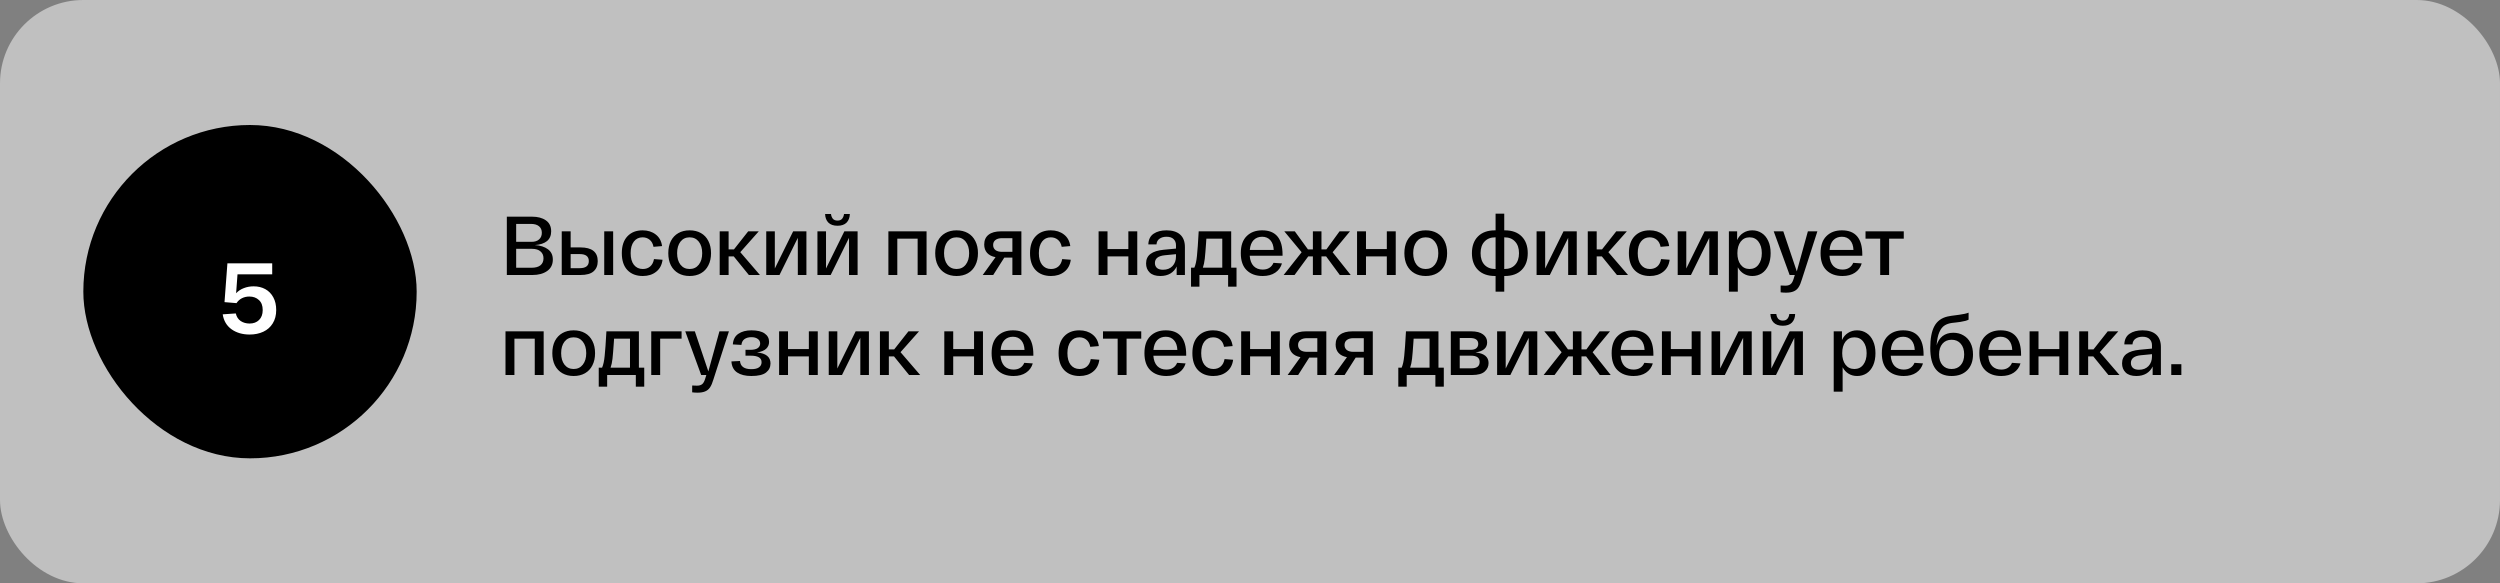 <?xml version="1.0" encoding="UTF-8"?> <svg xmlns="http://www.w3.org/2000/svg" width="300" height="70" viewBox="0 0 300 70" fill="none"><rect x="0" y="0" width="300" height="70" fill="#808080" stroke="none"/><rect width="300" height="70" rx="10" fill="white" fill-opacity="0.5"></rect><rect x="10" y="15" width="40" height="40" rx="20" fill="black"></rect><path d="M30.433 34.36C30.961 34.36 31.429 34.472 31.837 34.696C32.245 34.92 32.565 35.248 32.797 35.68C33.029 36.104 33.145 36.612 33.145 37.204C33.145 37.828 33.005 38.364 32.725 38.812C32.453 39.252 32.077 39.584 31.597 39.808C31.117 40.032 30.569 40.144 29.953 40.144C29.105 40.144 28.385 39.936 27.793 39.52C27.201 39.096 26.845 38.496 26.725 37.72L28.297 37.612C28.385 38.012 28.581 38.316 28.885 38.524C29.189 38.724 29.545 38.824 29.953 38.824C30.417 38.824 30.793 38.684 31.081 38.404C31.377 38.116 31.525 37.716 31.525 37.204C31.525 36.676 31.373 36.276 31.069 36.004C30.773 35.724 30.389 35.584 29.917 35.584C29.597 35.584 29.301 35.652 29.029 35.788C28.765 35.924 28.549 36.12 28.381 36.376L26.941 36.256L27.289 31.6H32.665V32.92H28.501L28.333 35.188C28.589 34.916 28.897 34.712 29.257 34.576C29.625 34.432 30.017 34.36 30.433 34.36Z" fill="white"></path><path d="M64.18 29.41C64.833 29.45 65.357 29.617 65.75 29.91C66.143 30.197 66.34 30.61 66.34 31.15C66.34 31.743 66.113 32.2 65.66 32.52C65.207 32.84 64.617 33 63.89 33H60.82V26H63.84C64.527 26 65.08 26.147 65.5 26.44C65.927 26.733 66.14 27.173 66.14 27.76C66.14 28.26 65.973 28.65 65.64 28.93C65.307 29.203 64.82 29.363 64.18 29.41ZM61.94 29.02H63.78C64.173 29.02 64.477 28.923 64.69 28.73C64.91 28.537 65.02 28.27 65.02 27.93C65.02 27.597 64.907 27.337 64.68 27.15C64.453 26.963 64.137 26.87 63.73 26.87H61.94V29.02ZM63.79 32.13C64.25 32.13 64.603 32.033 64.85 31.84C65.097 31.64 65.22 31.36 65.22 31C65.22 30.647 65.1 30.37 64.86 30.17C64.627 29.963 64.29 29.86 63.85 29.86H61.94V32.13H63.79ZM69.648 29.69C71.035 29.69 71.728 30.24 71.728 31.34C71.728 31.86 71.561 32.267 71.228 32.56C70.901 32.853 70.375 33 69.648 33H67.908H67.408V27.76H68.478V29.69H69.648ZM73.578 27.76V33H72.508V27.76H73.578ZM69.568 32.18C70.295 32.18 70.658 31.897 70.658 31.33C70.658 30.77 70.295 30.49 69.568 30.49H68.478V32.18H69.568ZM74.618 30.38C74.618 29.507 74.842 28.833 75.288 28.36C75.735 27.88 76.342 27.64 77.108 27.64C77.735 27.64 78.262 27.807 78.688 28.14C79.115 28.467 79.368 28.93 79.448 29.53L78.418 29.62C78.352 29.247 78.198 28.963 77.958 28.77C77.725 28.577 77.442 28.48 77.108 28.48C76.675 28.48 76.328 28.647 76.068 28.98C75.808 29.313 75.678 29.78 75.678 30.38C75.678 30.98 75.808 31.447 76.068 31.78C76.335 32.113 76.692 32.28 77.138 32.28C77.492 32.28 77.785 32.18 78.018 31.98C78.258 31.773 78.412 31.477 78.478 31.09L79.508 31.17C79.428 31.79 79.172 32.27 78.738 32.61C78.312 32.95 77.778 33.12 77.138 33.12C76.358 33.12 75.742 32.883 75.288 32.41C74.842 31.937 74.618 31.26 74.618 30.38ZM80.195 30.38C80.195 29.82 80.298 29.333 80.504 28.92C80.718 28.507 81.018 28.19 81.404 27.97C81.791 27.75 82.241 27.64 82.754 27.64C83.275 27.64 83.728 27.75 84.115 27.97C84.501 28.19 84.798 28.507 85.004 28.92C85.218 29.333 85.325 29.82 85.325 30.38C85.325 30.94 85.218 31.427 85.004 31.84C84.798 32.253 84.501 32.57 84.115 32.79C83.728 33.01 83.275 33.12 82.754 33.12C82.241 33.12 81.791 33.01 81.404 32.79C81.018 32.57 80.718 32.253 80.504 31.84C80.298 31.427 80.195 30.94 80.195 30.38ZM81.254 30.38C81.254 30.953 81.388 31.413 81.654 31.76C81.928 32.107 82.294 32.28 82.754 32.28C83.215 32.28 83.581 32.107 83.855 31.76C84.128 31.413 84.264 30.953 84.264 30.38C84.264 29.807 84.128 29.347 83.855 29C83.581 28.653 83.215 28.48 82.754 28.48C82.294 28.48 81.928 28.653 81.654 29C81.388 29.347 81.254 29.807 81.254 30.38ZM89.863 33L88.053 30.77H87.433V33H86.363V27.76H87.433V29.93H88.073L89.783 27.76H91.053L88.833 30.26L91.193 33H89.863ZM96.769 27.76V33H95.739V28.54L93.539 33H91.949V27.76H92.979V32.22L95.179 27.76H96.769ZM100.502 27.09C100.022 27.09 99.655 26.963 99.402 26.71C99.155 26.457 99.025 26.113 99.012 25.68H99.722C99.742 25.893 99.812 26.08 99.932 26.24C100.058 26.393 100.248 26.47 100.502 26.47C100.755 26.47 100.942 26.393 101.062 26.24C101.182 26.087 101.255 25.9 101.282 25.68H101.982C101.968 26.113 101.838 26.457 101.592 26.71C101.345 26.963 100.982 27.09 100.502 27.09ZM102.912 27.76V33H101.882V28.54L99.682 33H98.092V27.76H99.122V32.22L101.322 27.76H102.912ZM106.607 27.76H111.187V33H110.117V28.64H107.677V33H106.607V27.76ZM112.226 30.38C112.226 29.82 112.329 29.333 112.536 28.92C112.749 28.507 113.049 28.19 113.436 27.97C113.822 27.75 114.272 27.64 114.786 27.64C115.306 27.64 115.759 27.75 116.146 27.97C116.532 28.19 116.829 28.507 117.036 28.92C117.249 29.333 117.356 29.82 117.356 30.38C117.356 30.94 117.249 31.427 117.036 31.84C116.829 32.253 116.532 32.57 116.146 32.79C115.759 33.01 115.306 33.12 114.786 33.12C114.272 33.12 113.822 33.01 113.436 32.79C113.049 32.57 112.749 32.253 112.536 31.84C112.329 31.427 112.226 30.94 112.226 30.38ZM113.286 30.38C113.286 30.953 113.419 31.413 113.686 31.76C113.959 32.107 114.326 32.28 114.786 32.28C115.246 32.28 115.612 32.107 115.886 31.76C116.159 31.413 116.296 30.953 116.296 30.38C116.296 29.807 116.159 29.347 115.886 29C115.612 28.653 115.246 28.48 114.786 28.48C114.326 28.48 113.959 28.653 113.686 29C113.419 29.347 113.286 29.807 113.286 30.38ZM122.566 27.76V33H121.486V30.91H120.516L119.186 33H117.926L119.466 30.86C119.026 30.78 118.69 30.61 118.456 30.35C118.223 30.09 118.106 29.753 118.106 29.34C118.106 28.833 118.28 28.443 118.626 28.17C118.973 27.897 119.473 27.76 120.126 27.76H122.566ZM121.486 28.58H120.256C119.91 28.58 119.643 28.653 119.456 28.8C119.27 28.94 119.176 29.14 119.176 29.4C119.176 29.66 119.27 29.863 119.456 30.01C119.643 30.15 119.91 30.22 120.256 30.22H121.486V28.58ZM123.603 30.38C123.603 29.507 123.826 28.833 124.273 28.36C124.719 27.88 125.326 27.64 126.093 27.64C126.719 27.64 127.246 27.807 127.673 28.14C128.099 28.467 128.353 28.93 128.433 29.53L127.403 29.62C127.336 29.247 127.183 28.963 126.943 28.77C126.709 28.577 126.426 28.48 126.093 28.48C125.659 28.48 125.313 28.647 125.053 28.98C124.793 29.313 124.663 29.78 124.663 30.38C124.663 30.98 124.793 31.447 125.053 31.78C125.319 32.113 125.676 32.28 126.123 32.28C126.476 32.28 126.769 32.18 127.003 31.98C127.243 31.773 127.396 31.477 127.463 31.09L128.493 31.17C128.413 31.79 128.156 32.27 127.723 32.61C127.296 32.95 126.763 33.12 126.123 33.12C125.343 33.12 124.726 32.883 124.273 32.41C123.826 31.937 123.603 31.26 123.603 30.38ZM131.832 27.76H132.902V29.89H135.402V27.76H136.472V33H135.402V30.77H132.902V33H131.832V27.76ZM137.529 31.61C137.529 31.117 137.706 30.737 138.059 30.47C138.419 30.203 138.946 30.037 139.639 29.97L141.119 29.83V29.43C141.119 29.123 141.022 28.877 140.829 28.69C140.642 28.503 140.359 28.41 139.979 28.41C139.639 28.41 139.359 28.49 139.139 28.65C138.919 28.803 138.799 29.03 138.779 29.33H137.799C137.819 28.75 138.029 28.323 138.429 28.05C138.829 27.777 139.346 27.64 139.979 27.64C140.692 27.64 141.239 27.81 141.619 28.15C141.999 28.49 142.189 28.99 142.189 29.65V33H141.199V31.98C141.032 32.34 140.782 32.62 140.449 32.82C140.116 33.02 139.712 33.12 139.239 33.12C138.672 33.12 138.246 32.98 137.959 32.7C137.672 32.42 137.529 32.057 137.529 31.61ZM138.589 31.56C138.589 31.8 138.669 31.997 138.829 32.15C138.996 32.297 139.242 32.37 139.569 32.37C140.042 32.37 140.419 32.223 140.699 31.93C140.979 31.63 141.119 31.247 141.119 30.78V30.5L139.779 30.63C138.986 30.71 138.589 31.02 138.589 31.56ZM148.383 32.12V34.4H147.373V33H143.933V34.4H142.923V32.12H143.323C143.469 31.793 143.573 31.327 143.633 30.72C143.699 30.113 143.769 29.127 143.843 27.76H147.743V32.12H148.383ZM146.673 28.64H144.763L144.733 29.1C144.673 29.987 144.619 30.637 144.573 31.05C144.526 31.463 144.449 31.82 144.343 32.12H146.673V28.64ZM148.896 30.38C148.896 29.48 149.129 28.8 149.596 28.34C150.062 27.873 150.682 27.64 151.456 27.64C153.089 27.64 153.906 28.613 153.906 30.56V30.69H149.966C150.006 31.23 150.162 31.643 150.436 31.93C150.716 32.21 151.079 32.35 151.526 32.35C151.846 32.35 152.112 32.28 152.326 32.14C152.546 32 152.709 31.8 152.816 31.54L153.836 31.61C153.696 32.083 153.426 32.453 153.026 32.72C152.632 32.987 152.132 33.12 151.526 33.12C150.719 33.12 150.079 32.89 149.606 32.43C149.132 31.97 148.896 31.287 148.896 30.38ZM152.846 29.99C152.826 29.497 152.692 29.11 152.446 28.83C152.199 28.55 151.869 28.41 151.456 28.41C151.042 28.41 150.702 28.543 150.436 28.81C150.176 29.077 150.022 29.47 149.976 29.99H152.846ZM160.776 33L159.136 30.77H158.576V33H157.546V30.77H156.986L155.346 33H154.036L156.196 30.27L154.116 27.76H155.376L156.956 29.93H157.546V27.76H158.576V29.93H159.166L160.746 27.76H161.996L159.916 30.27L162.086 33H160.776ZM162.847 27.76H163.918V29.89H166.418V27.76H167.488V33H166.418V30.77H163.918V33H162.847V27.76ZM168.525 30.38C168.525 29.82 168.628 29.333 168.835 28.92C169.048 28.507 169.348 28.19 169.735 27.97C170.121 27.75 170.571 27.64 171.085 27.64C171.605 27.64 172.058 27.75 172.445 27.97C172.831 28.19 173.128 28.507 173.335 28.92C173.548 29.333 173.655 29.82 173.655 30.38C173.655 30.94 173.548 31.427 173.335 31.84C173.128 32.253 172.831 32.57 172.445 32.79C172.058 33.01 171.605 33.12 171.085 33.12C170.571 33.12 170.121 33.01 169.735 32.79C169.348 32.57 169.048 32.253 168.835 31.84C168.628 31.427 168.525 30.94 168.525 30.38ZM169.585 30.38C169.585 30.953 169.718 31.413 169.985 31.76C170.258 32.107 170.625 32.28 171.085 32.28C171.545 32.28 171.911 32.107 172.185 31.76C172.458 31.413 172.595 30.953 172.595 30.38C172.595 29.807 172.458 29.347 172.185 29C171.911 28.653 171.545 28.48 171.085 28.48C170.625 28.48 170.258 28.653 169.985 29C169.718 29.347 169.585 29.807 169.585 30.38ZM180.57 27.64C181.444 27.64 182.12 27.883 182.6 28.37C183.087 28.857 183.33 29.527 183.33 30.38C183.33 31.233 183.087 31.903 182.6 32.39C182.12 32.877 181.444 33.12 180.57 33.12H180.51V35H179.47V33.12H179.4C178.527 33.12 177.847 32.877 177.36 32.39C176.874 31.903 176.63 31.233 176.63 30.38C176.63 29.527 176.874 28.857 177.36 28.37C177.847 27.883 178.527 27.64 179.4 27.64H179.47V25.64H180.51V27.64H180.57ZM179.47 32.28V28.48H179.43C178.89 28.48 178.46 28.65 178.14 28.99C177.827 29.323 177.67 29.787 177.67 30.38C177.67 30.973 177.827 31.44 178.14 31.78C178.46 32.113 178.89 32.28 179.43 32.28H179.47ZM180.54 32.28C181.08 32.28 181.504 32.113 181.81 31.78C182.124 31.44 182.28 30.973 182.28 30.38C182.28 29.787 182.124 29.323 181.81 28.99C181.504 28.65 181.08 28.48 180.54 28.48H180.51V32.28H180.54ZM189.21 27.76V33H188.18V28.54L185.98 33H184.39V27.76H185.42V32.22L187.62 27.76H189.21ZM194.033 33L192.223 30.77H191.603V33H190.533V27.76H191.603V29.93H192.243L193.953 27.76H195.223L193.003 30.26L195.363 33H194.033ZM195.468 30.38C195.468 29.507 195.691 28.833 196.138 28.36C196.585 27.88 197.191 27.64 197.958 27.64C198.585 27.64 199.111 27.807 199.538 28.14C199.965 28.467 200.218 28.93 200.298 29.53L199.268 29.62C199.201 29.247 199.048 28.963 198.808 28.77C198.575 28.577 198.291 28.48 197.958 28.48C197.525 28.48 197.178 28.647 196.918 28.98C196.658 29.313 196.528 29.78 196.528 30.38C196.528 30.98 196.658 31.447 196.918 31.78C197.185 32.113 197.541 32.28 197.988 32.28C198.341 32.28 198.635 32.18 198.868 31.98C199.108 31.773 199.261 31.477 199.328 31.09L200.358 31.17C200.278 31.79 200.021 32.27 199.588 32.61C199.161 32.95 198.628 33.12 197.988 33.12C197.208 33.12 196.591 32.883 196.138 32.41C195.691 31.937 195.468 31.26 195.468 30.38ZM206.144 27.76V33H205.114V28.54L202.914 33H201.324V27.76H202.354V32.22L204.554 27.76H206.144ZM207.467 27.76H208.457V28.81C208.623 28.437 208.867 28.15 209.187 27.95C209.507 27.743 209.867 27.64 210.267 27.64C210.693 27.64 211.073 27.75 211.407 27.97C211.74 28.183 212 28.497 212.187 28.91C212.38 29.323 212.477 29.813 212.477 30.38C212.477 30.947 212.383 31.437 212.197 31.85C212.01 32.263 211.75 32.58 211.417 32.8C211.083 33.013 210.703 33.12 210.277 33.12C209.897 33.12 209.557 33.03 209.257 32.85C208.957 32.67 208.717 32.41 208.537 32.07V35H207.467V27.76ZM208.487 30.38C208.487 30.953 208.617 31.413 208.877 31.76C209.143 32.107 209.5 32.28 209.947 32.28C210.4 32.28 210.757 32.107 211.017 31.76C211.283 31.413 211.417 30.953 211.417 30.38C211.417 29.807 211.283 29.347 211.017 29C210.757 28.653 210.4 28.48 209.947 28.48C209.5 28.48 209.143 28.653 208.877 29C208.617 29.347 208.487 29.807 208.487 30.38ZM218.086 27.76L216.226 33.53C216.106 33.943 215.969 34.263 215.816 34.49C215.663 34.717 215.466 34.877 215.226 34.97C214.993 35.07 214.689 35.12 214.316 35.12C214.109 35.12 213.896 35.107 213.676 35.08V34.26C213.943 34.273 214.133 34.28 214.246 34.28C214.526 34.28 214.739 34.217 214.886 34.09C215.033 33.97 215.156 33.737 215.256 33.39L215.376 33H214.756L212.846 27.76H213.996L215.616 32.57L216.946 27.76H218.086ZM218.466 30.38C218.466 29.48 218.699 28.8 219.166 28.34C219.633 27.873 220.253 27.64 221.026 27.64C222.659 27.64 223.476 28.613 223.476 30.56V30.69H219.536C219.576 31.23 219.733 31.643 220.006 31.93C220.286 32.21 220.649 32.35 221.096 32.35C221.416 32.35 221.683 32.28 221.896 32.14C222.116 32 222.279 31.8 222.386 31.54L223.406 31.61C223.266 32.083 222.996 32.453 222.596 32.72C222.203 32.987 221.703 33.12 221.096 33.12C220.289 33.12 219.649 32.89 219.176 32.43C218.703 31.97 218.466 31.287 218.466 30.38ZM222.416 29.99C222.396 29.497 222.263 29.11 222.016 28.83C221.769 28.55 221.439 28.41 221.026 28.41C220.613 28.41 220.273 28.543 220.006 28.81C219.746 29.077 219.593 29.47 219.546 29.99H222.416ZM223.863 27.76H228.453V28.64H226.693V33H225.623V28.64H223.863V27.76ZM60.66 39.76H65.24V45H64.17V40.64H61.73V45H60.66V39.76ZM66.278 42.38C66.278 41.82 66.382 41.333 66.588 40.92C66.802 40.507 67.102 40.19 67.488 39.97C67.875 39.75 68.325 39.64 68.838 39.64C69.358 39.64 69.812 39.75 70.198 39.97C70.585 40.19 70.882 40.507 71.088 40.92C71.302 41.333 71.408 41.82 71.408 42.38C71.408 42.94 71.302 43.427 71.088 43.84C70.882 44.253 70.585 44.57 70.198 44.79C69.812 45.01 69.358 45.12 68.838 45.12C68.325 45.12 67.875 45.01 67.488 44.79C67.102 44.57 66.802 44.253 66.588 43.84C66.382 43.427 66.278 42.94 66.278 42.38ZM67.338 42.38C67.338 42.953 67.472 43.413 67.738 43.76C68.012 44.107 68.378 44.28 68.838 44.28C69.298 44.28 69.665 44.107 69.938 43.76C70.212 43.413 70.348 42.953 70.348 42.38C70.348 41.807 70.212 41.347 69.938 41C69.665 40.653 69.298 40.48 68.838 40.48C68.378 40.48 68.012 40.653 67.738 41C67.472 41.347 67.338 41.807 67.338 42.38ZM77.308 44.12V46.4H76.299V45H72.859V46.4H71.849V44.12H72.249C72.395 43.793 72.499 43.327 72.558 42.72C72.625 42.113 72.695 41.127 72.769 39.76H76.668V44.12H77.308ZM75.599 40.64H73.689L73.659 41.1C73.599 41.987 73.545 42.637 73.499 43.05C73.452 43.463 73.375 43.82 73.269 44.12H75.599V40.64ZM78.15 39.76H81.79V40.64H79.22V45H78.15V39.76ZM87.471 39.76L85.611 45.53C85.491 45.943 85.354 46.263 85.201 46.49C85.047 46.717 84.851 46.877 84.611 46.97C84.377 47.07 84.074 47.12 83.701 47.12C83.494 47.12 83.281 47.107 83.061 47.08V46.26C83.327 46.273 83.517 46.28 83.631 46.28C83.911 46.28 84.124 46.217 84.271 46.09C84.417 45.97 84.541 45.737 84.641 45.39L84.761 45H84.141L82.231 39.76H83.381L85.001 44.57L86.331 39.76H87.471ZM90.84 42.29C91.92 42.397 92.46 42.837 92.46 43.61C92.46 44.057 92.283 44.42 91.93 44.7C91.576 44.98 90.986 45.12 90.16 45.12C89.446 45.12 88.88 44.98 88.46 44.7C88.04 44.42 87.81 43.977 87.77 43.37L88.8 43.32C88.853 43.973 89.306 44.3 90.16 44.3C90.573 44.3 90.88 44.227 91.08 44.08C91.286 43.933 91.39 43.727 91.39 43.46C91.39 42.94 90.95 42.68 90.07 42.68H89.46V41.98H90.02C90.426 41.98 90.726 41.913 90.92 41.78C91.12 41.64 91.22 41.457 91.22 41.23C91.22 40.99 91.123 40.803 90.93 40.67C90.743 40.53 90.49 40.46 90.17 40.46C89.836 40.46 89.56 40.537 89.34 40.69C89.126 40.843 89.003 41.077 88.97 41.39L87.94 41.33C87.98 40.757 88.2 40.333 88.6 40.06C89.006 39.78 89.53 39.64 90.17 39.64C90.876 39.64 91.406 39.767 91.76 40.02C92.113 40.267 92.29 40.6 92.29 41.02C92.29 41.353 92.173 41.63 91.94 41.85C91.706 42.07 91.34 42.217 90.84 42.29ZM93.492 39.76H94.562V41.89H97.062V39.76H98.132V45H97.062V42.77H94.562V45H93.492V39.76ZM104.269 39.76V45H103.239V40.54L101.039 45H99.449V39.76H100.479V44.22L102.679 39.76H104.269ZM109.092 45L107.282 42.77H106.662V45H105.592V39.76H106.662V41.93H107.302L109.012 39.76H110.282L108.062 42.26L110.422 45H109.092ZM113.316 39.76H114.386V41.89H116.886V39.76H117.956V45H116.886V42.77H114.386V45H113.316V39.76ZM118.993 42.38C118.993 41.48 119.227 40.8 119.693 40.34C120.16 39.873 120.78 39.64 121.553 39.64C123.187 39.64 124.003 40.613 124.003 42.56V42.69H120.063C120.103 43.23 120.26 43.643 120.533 43.93C120.813 44.21 121.177 44.35 121.623 44.35C121.943 44.35 122.21 44.28 122.423 44.14C122.643 44 122.807 43.8 122.913 43.54L123.933 43.61C123.793 44.083 123.523 44.453 123.123 44.72C122.73 44.987 122.23 45.12 121.623 45.12C120.817 45.12 120.177 44.89 119.703 44.43C119.23 43.97 118.993 43.287 118.993 42.38ZM122.943 41.99C122.923 41.497 122.79 41.11 122.543 40.83C122.297 40.55 121.967 40.41 121.553 40.41C121.14 40.41 120.8 40.543 120.533 40.81C120.273 41.077 120.12 41.47 120.073 41.99H122.943ZM127.03 42.38C127.03 41.507 127.254 40.833 127.7 40.36C128.147 39.88 128.754 39.64 129.52 39.64C130.147 39.64 130.674 39.807 131.1 40.14C131.527 40.467 131.78 40.93 131.86 41.53L130.83 41.62C130.764 41.247 130.61 40.963 130.37 40.77C130.137 40.577 129.854 40.48 129.52 40.48C129.087 40.48 128.74 40.647 128.48 40.98C128.22 41.313 128.09 41.78 128.09 42.38C128.09 42.98 128.22 43.447 128.48 43.78C128.747 44.113 129.104 44.28 129.55 44.28C129.904 44.28 130.197 44.18 130.43 43.98C130.67 43.773 130.824 43.477 130.89 43.09L131.92 43.17C131.84 43.79 131.584 44.27 131.15 44.61C130.724 44.95 130.19 45.12 129.55 45.12C128.77 45.12 128.154 44.883 127.7 44.41C127.254 43.937 127.03 43.26 127.03 42.38ZM132.359 39.76H136.949V40.64H135.189V45H134.119V40.64H132.359V39.76ZM137.333 42.38C137.333 41.48 137.566 40.8 138.033 40.34C138.5 39.873 139.12 39.64 139.893 39.64C141.526 39.64 142.343 40.613 142.343 42.56V42.69H138.403C138.443 43.23 138.6 43.643 138.873 43.93C139.153 44.21 139.516 44.35 139.963 44.35C140.283 44.35 140.55 44.28 140.763 44.14C140.983 44 141.146 43.8 141.253 43.54L142.273 43.61C142.133 44.083 141.863 44.453 141.463 44.72C141.07 44.987 140.57 45.12 139.963 45.12C139.156 45.12 138.516 44.89 138.043 44.43C137.57 43.97 137.333 43.287 137.333 42.38ZM141.283 41.99C141.263 41.497 141.13 41.11 140.883 40.83C140.636 40.55 140.306 40.41 139.893 40.41C139.48 40.41 139.14 40.543 138.873 40.81C138.613 41.077 138.46 41.47 138.413 41.99H141.283ZM143.085 42.38C143.085 41.507 143.308 40.833 143.755 40.36C144.202 39.88 144.808 39.64 145.575 39.64C146.202 39.64 146.728 39.807 147.155 40.14C147.582 40.467 147.835 40.93 147.915 41.53L146.885 41.62C146.818 41.247 146.665 40.963 146.425 40.77C146.192 40.577 145.908 40.48 145.575 40.48C145.142 40.48 144.795 40.647 144.535 40.98C144.275 41.313 144.145 41.78 144.145 42.38C144.145 42.98 144.275 43.447 144.535 43.78C144.802 44.113 145.158 44.28 145.605 44.28C145.958 44.28 146.252 44.18 146.485 43.98C146.725 43.773 146.878 43.477 146.945 43.09L147.975 43.17C147.895 43.79 147.638 44.27 147.205 44.61C146.778 44.95 146.245 45.12 145.605 45.12C144.825 45.12 144.208 44.883 143.755 44.41C143.308 43.937 143.085 43.26 143.085 42.38ZM148.941 39.76H150.011V41.89H152.511V39.76H153.581V45H152.511V42.77H150.011V45H148.941V39.76ZM159.158 39.76V45H158.078V42.91H157.108L155.778 45H154.518L156.058 42.86C155.618 42.78 155.282 42.61 155.048 42.35C154.815 42.09 154.698 41.753 154.698 41.34C154.698 40.833 154.872 40.443 155.218 40.17C155.565 39.897 156.065 39.76 156.718 39.76H159.158ZM158.078 40.58H156.848C156.502 40.58 156.235 40.653 156.048 40.8C155.862 40.94 155.768 41.14 155.768 41.4C155.768 41.66 155.862 41.863 156.048 42.01C156.235 42.15 156.502 42.22 156.848 42.22H158.078V40.58ZM164.734 39.76V45H163.654V42.91H162.684L161.354 45H160.094L161.634 42.86C161.194 42.78 160.858 42.61 160.624 42.35C160.391 42.09 160.274 41.753 160.274 41.34C160.274 40.833 160.448 40.443 160.794 40.17C161.141 39.897 161.641 39.76 162.294 39.76H164.734ZM163.654 40.58H162.424C162.078 40.58 161.811 40.653 161.624 40.8C161.438 40.94 161.344 41.14 161.344 41.4C161.344 41.66 161.438 41.863 161.624 42.01C161.811 42.15 162.078 42.22 162.424 42.22H163.654V40.58ZM173.256 44.12V46.4H172.246V45H168.806V46.4H167.796V44.12H168.196C168.342 43.793 168.446 43.327 168.506 42.72C168.572 42.113 168.642 41.127 168.716 39.76H172.616V44.12H173.256ZM171.546 40.64H169.636L169.606 41.1C169.546 41.987 169.492 42.637 169.446 43.05C169.399 43.463 169.322 43.82 169.216 44.12H171.546V40.64ZM177.058 42.29C178.104 42.397 178.628 42.823 178.628 43.57C178.628 43.977 178.471 44.317 178.158 44.59C177.851 44.863 177.351 45 176.658 45H174.097V39.76H176.528C177.168 39.76 177.648 39.883 177.968 40.13C178.294 40.37 178.458 40.687 178.458 41.08C178.458 41.76 177.991 42.163 177.058 42.29ZM175.168 41.98H176.448C176.774 41.98 177.011 41.917 177.158 41.79C177.311 41.657 177.388 41.483 177.388 41.27C177.388 40.797 177.058 40.56 176.398 40.56H175.168V41.98ZM176.558 44.2C177.224 44.2 177.558 43.943 177.558 43.43C177.558 42.93 177.208 42.68 176.508 42.68H175.168V44.2H176.558ZM184.474 39.76V45H183.444V40.54L181.244 45H179.654V39.76H180.684V44.22L182.884 39.76H184.474ZM191.977 45L190.337 42.77H189.777V45H188.747V42.77H188.187L186.547 45H185.237L187.397 42.27L185.317 39.76H186.577L188.157 41.93H188.747V39.76H189.777V41.93H190.367L191.947 39.76H193.197L191.117 42.27L193.287 45H191.977ZM193.398 42.38C193.398 41.48 193.631 40.8 194.098 40.34C194.564 39.873 195.184 39.64 195.958 39.64C197.591 39.64 198.408 40.613 198.408 42.56V42.69H194.468C194.508 43.23 194.664 43.643 194.938 43.93C195.218 44.21 195.581 44.35 196.028 44.35C196.348 44.35 196.614 44.28 196.828 44.14C197.048 44 197.211 43.8 197.318 43.54L198.338 43.61C198.198 44.083 197.928 44.453 197.528 44.72C197.134 44.987 196.634 45.12 196.028 45.12C195.221 45.12 194.581 44.89 194.108 44.43C193.634 43.97 193.398 43.287 193.398 42.38ZM197.348 41.99C197.328 41.497 197.194 41.11 196.948 40.83C196.701 40.55 196.371 40.41 195.958 40.41C195.544 40.41 195.204 40.543 194.938 40.81C194.678 41.077 194.524 41.47 194.478 41.99H197.348ZM199.43 39.76H200.5V41.89H203V39.76H204.07V45H203V42.77H200.5V45H199.43V39.76ZM210.207 39.76V45H209.177V40.54L206.977 45H205.387V39.76H206.417V44.22L208.617 39.76H210.207ZM213.939 39.09C213.459 39.09 213.092 38.963 212.839 38.71C212.592 38.457 212.462 38.113 212.449 37.68H213.159C213.179 37.893 213.249 38.08 213.369 38.24C213.496 38.393 213.686 38.47 213.939 38.47C214.192 38.47 214.379 38.393 214.499 38.24C214.619 38.087 214.692 37.9 214.719 37.68H215.419C215.406 38.113 215.276 38.457 215.029 38.71C214.782 38.963 214.419 39.09 213.939 39.09ZM216.349 39.76V45H215.319V40.54L213.119 45H211.529V39.76H212.559V44.22L214.759 39.76H216.349ZM220.045 39.76H221.035V40.81C221.201 40.437 221.445 40.15 221.765 39.95C222.085 39.743 222.445 39.64 222.845 39.64C223.271 39.64 223.651 39.75 223.985 39.97C224.318 40.183 224.578 40.497 224.765 40.91C224.958 41.323 225.055 41.813 225.055 42.38C225.055 42.947 224.961 43.437 224.775 43.85C224.588 44.263 224.328 44.58 223.995 44.8C223.661 45.013 223.281 45.12 222.855 45.12C222.475 45.12 222.135 45.03 221.835 44.85C221.535 44.67 221.295 44.41 221.115 44.07V47H220.045V39.76ZM221.065 42.38C221.065 42.953 221.195 43.413 221.455 43.76C221.721 44.107 222.078 44.28 222.525 44.28C222.978 44.28 223.335 44.107 223.595 43.76C223.861 43.413 223.995 42.953 223.995 42.38C223.995 41.807 223.861 41.347 223.595 41C223.335 40.653 222.978 40.48 222.525 40.48C222.078 40.48 221.721 40.653 221.455 41C221.195 41.347 221.065 41.807 221.065 42.38ZM225.819 42.38C225.819 41.48 226.053 40.8 226.519 40.34C226.986 39.873 227.606 39.64 228.379 39.64C230.013 39.64 230.829 40.613 230.829 42.56V42.69H226.889C226.929 43.23 227.086 43.643 227.359 43.93C227.639 44.21 228.003 44.35 228.449 44.35C228.769 44.35 229.036 44.28 229.249 44.14C229.469 44 229.633 43.8 229.739 43.54L230.759 43.61C230.619 44.083 230.349 44.453 229.949 44.72C229.556 44.987 229.056 45.12 228.449 45.12C227.643 45.12 227.003 44.89 226.529 44.43C226.056 43.97 225.819 43.287 225.819 42.38ZM229.769 41.99C229.749 41.497 229.616 41.11 229.369 40.83C229.123 40.55 228.793 40.41 228.379 40.41C227.966 40.41 227.626 40.543 227.359 40.81C227.099 41.077 226.946 41.47 226.899 41.99H229.769ZM234.401 39.93C234.861 39.93 235.268 40.037 235.621 40.25C235.981 40.457 236.261 40.757 236.461 41.15C236.661 41.543 236.761 42.003 236.761 42.53C236.761 43.33 236.531 43.963 236.071 44.43C235.611 44.89 234.985 45.12 234.191 45.12C232.485 45.12 231.631 44 231.631 41.76C231.631 40.627 231.795 39.757 232.121 39.15C232.448 38.537 232.978 38.147 233.711 37.98C233.945 37.927 234.288 37.873 234.741 37.82L235.111 37.77C235.378 37.73 235.591 37.693 235.751 37.66C235.911 37.627 236.071 37.58 236.231 37.52V38.36C236.038 38.467 235.705 38.557 235.231 38.63L234.691 38.7L234.241 38.75C233.888 38.797 233.588 38.9 233.341 39.06C233.095 39.213 232.888 39.48 232.721 39.86C232.555 40.233 232.445 40.76 232.391 41.44C232.531 40.967 232.771 40.597 233.111 40.33C233.458 40.063 233.888 39.93 234.401 39.93ZM234.191 44.28C234.658 44.28 235.025 44.123 235.291 43.81C235.565 43.497 235.701 43.07 235.701 42.53C235.701 41.99 235.565 41.563 235.291 41.25C235.025 40.93 234.658 40.77 234.191 40.77C233.731 40.77 233.365 40.93 233.091 41.25C232.825 41.563 232.691 41.99 232.691 42.53C232.691 43.07 232.825 43.497 233.091 43.81C233.358 44.123 233.725 44.28 234.191 44.28ZM237.519 42.38C237.519 41.48 237.752 40.8 238.219 40.34C238.685 39.873 239.305 39.64 240.079 39.64C241.712 39.64 242.529 40.613 242.529 42.56V42.69H238.589C238.629 43.23 238.785 43.643 239.059 43.93C239.339 44.21 239.702 44.35 240.149 44.35C240.469 44.35 240.735 44.28 240.949 44.14C241.169 44 241.332 43.8 241.439 43.54L242.459 43.61C242.319 44.083 242.049 44.453 241.649 44.72C241.255 44.987 240.755 45.12 240.149 45.12C239.342 45.12 238.702 44.89 238.229 44.43C237.755 43.97 237.519 43.287 237.519 42.38ZM241.469 41.99C241.449 41.497 241.315 41.11 241.069 40.83C240.822 40.55 240.492 40.41 240.079 40.41C239.665 40.41 239.325 40.543 239.059 40.81C238.799 41.077 238.645 41.47 238.599 41.99H241.469ZM243.551 39.76H244.621V41.89H247.121V39.76H248.191V45H247.121V42.77H244.621V45H243.551V39.76ZM253.008 45L251.198 42.77H250.578V45H249.508V39.76H250.578V41.93H251.218L252.928 39.76H254.198L251.978 42.26L254.338 45H253.008ZM254.648 43.61C254.648 43.117 254.825 42.737 255.178 42.47C255.538 42.203 256.065 42.037 256.758 41.97L258.238 41.83V41.43C258.238 41.123 258.141 40.877 257.948 40.69C257.761 40.503 257.478 40.41 257.098 40.41C256.758 40.41 256.478 40.49 256.258 40.65C256.038 40.803 255.918 41.03 255.898 41.33H254.918C254.938 40.75 255.148 40.323 255.548 40.05C255.948 39.777 256.465 39.64 257.098 39.64C257.811 39.64 258.358 39.81 258.738 40.15C259.118 40.49 259.308 40.99 259.308 41.65V45H258.318V43.98C258.151 44.34 257.901 44.62 257.568 44.82C257.235 45.02 256.831 45.12 256.358 45.12C255.791 45.12 255.365 44.98 255.078 44.7C254.791 44.42 254.648 44.057 254.648 43.61ZM255.708 43.56C255.708 43.8 255.788 43.997 255.948 44.15C256.115 44.297 256.361 44.37 256.688 44.37C257.161 44.37 257.538 44.223 257.818 43.93C258.098 43.63 258.238 43.247 258.238 42.78V42.5L256.898 42.63C256.105 42.71 255.708 43.02 255.708 43.56ZM260.552 43.7H261.762V45H260.552V43.7Z" fill="black"></path></svg> 